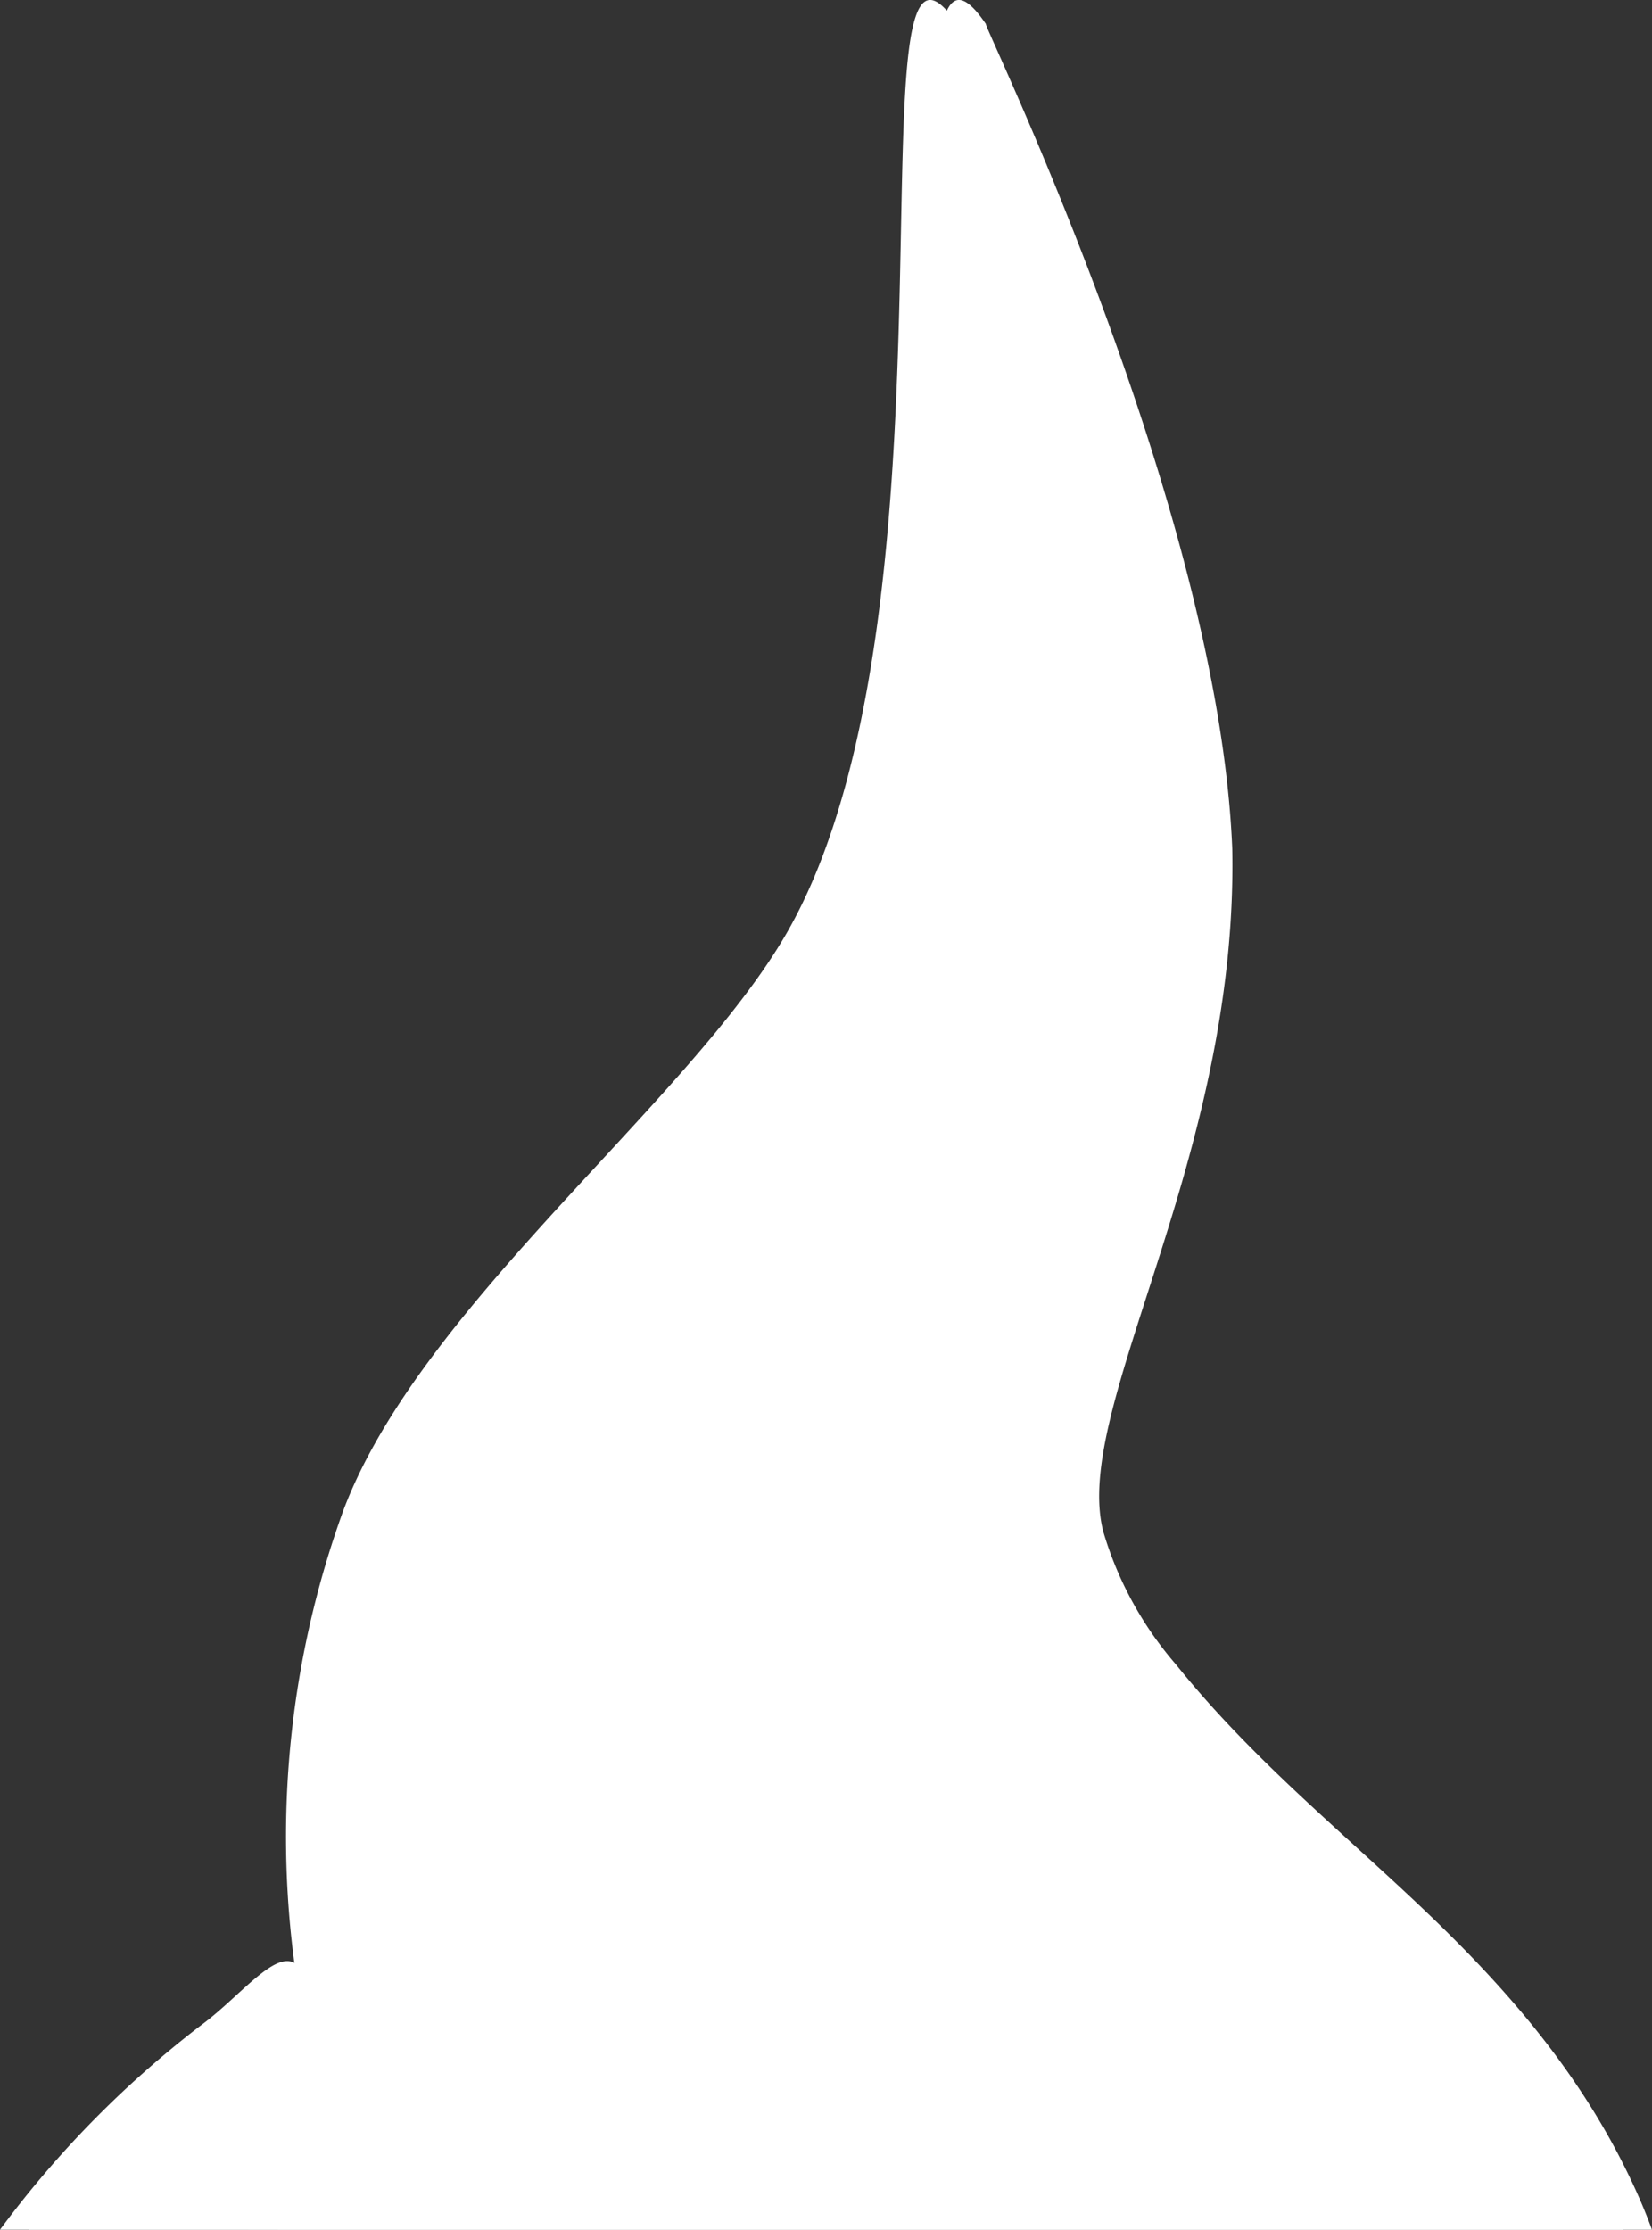 <svg xmlns="http://www.w3.org/2000/svg" width="123.53" height="166.699"><rect width="100%" height="100%" fill="#333333" stroke="none"/><g data-name="Group 9468" fill="#fff"><path data-name="Path 14453" d="M121.372 166.698a43.34 43.34 0 00-.927-2.317c-3.961-9.03-10.011-15.8-16.237-21.716s-12.792-11.213-18.426-18.221a26.708 26.708 0 01-5.431-9.909c-2.447-9.216 10.087-27.74 9.635-51.086-1.051-25.816-18.72-61.722-18.417-61.644-8.491-12.557 1.279 43.611-12.751 67.964-7.283 12.637-27.445 27.9-33.164 43.205a71.572 71.572 0 00-3.642 33.779l-.018-.016c-1.513-.8-3.984 2.4-6.687 4.464A76.352 76.352 0 00.001 166.694z"/><path data-name="Path 14465" d="M123.529 166.698a43.34 43.34 0 00-.927-2.317c-3.961-9.03-10.011-15.8-16.237-21.716s-12.792-11.213-18.426-18.221a26.708 26.708 0 01-5.431-9.909c-2.447-9.216 10.087-27.74 9.635-51.086-1.051-25.816-18.72-61.722-18.417-61.644-8.491-12.557 1.279 43.611-12.751 67.964-7.283 12.637-27.445 27.9-33.164 43.205a71.572 71.572 0 00-3.642 33.779l-.018-.016c-1.513-.8-3.984 2.4-6.687 4.464a76.352 76.352 0 00-15.306 15.493z"/></g></svg>